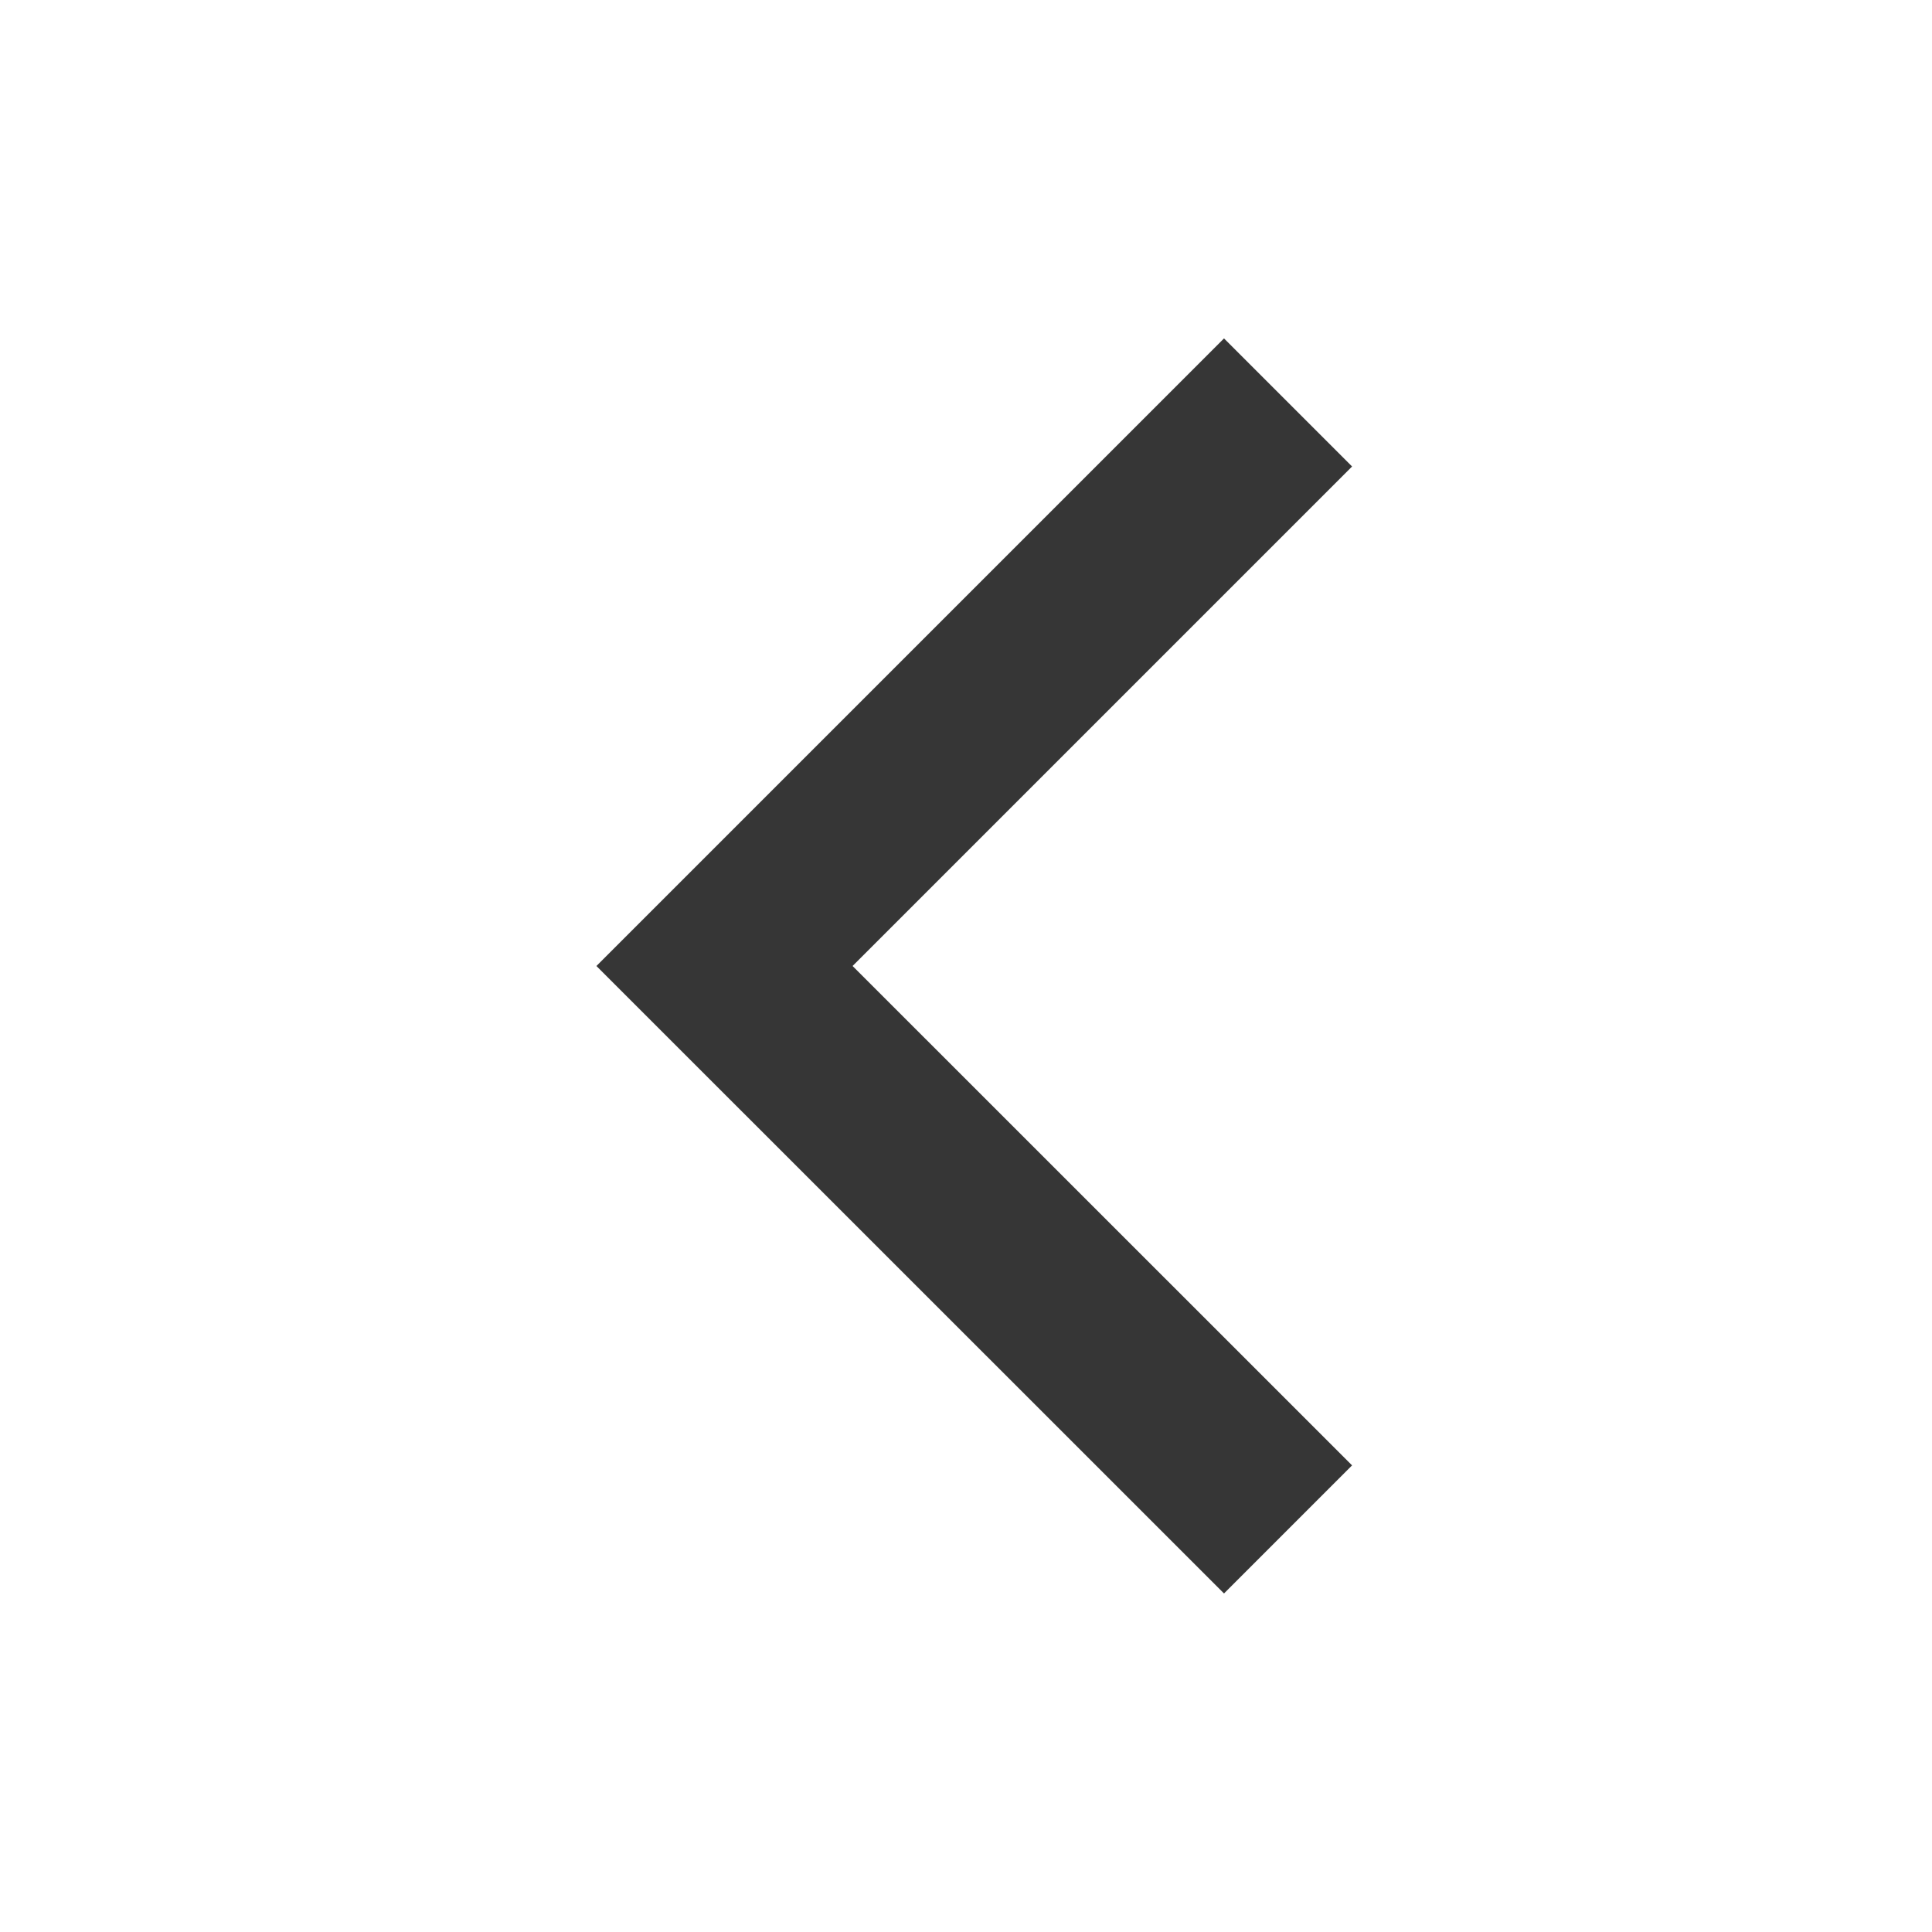 <svg width="16" height="16" viewBox="0 0 16 16" fill="none" xmlns="http://www.w3.org/2000/svg">
<g clip-path="url(#clip0_22730_1342)">
<path d="M10.667 3.333L6 8L10.667 12.666" stroke="#363636" stroke-width="1.5"/>
</g>
<defs>
<clipPath id="clip0_22730_1342">
<rect width="16" height="16" fill="white"/>
</clipPath>
</defs>
</svg>
